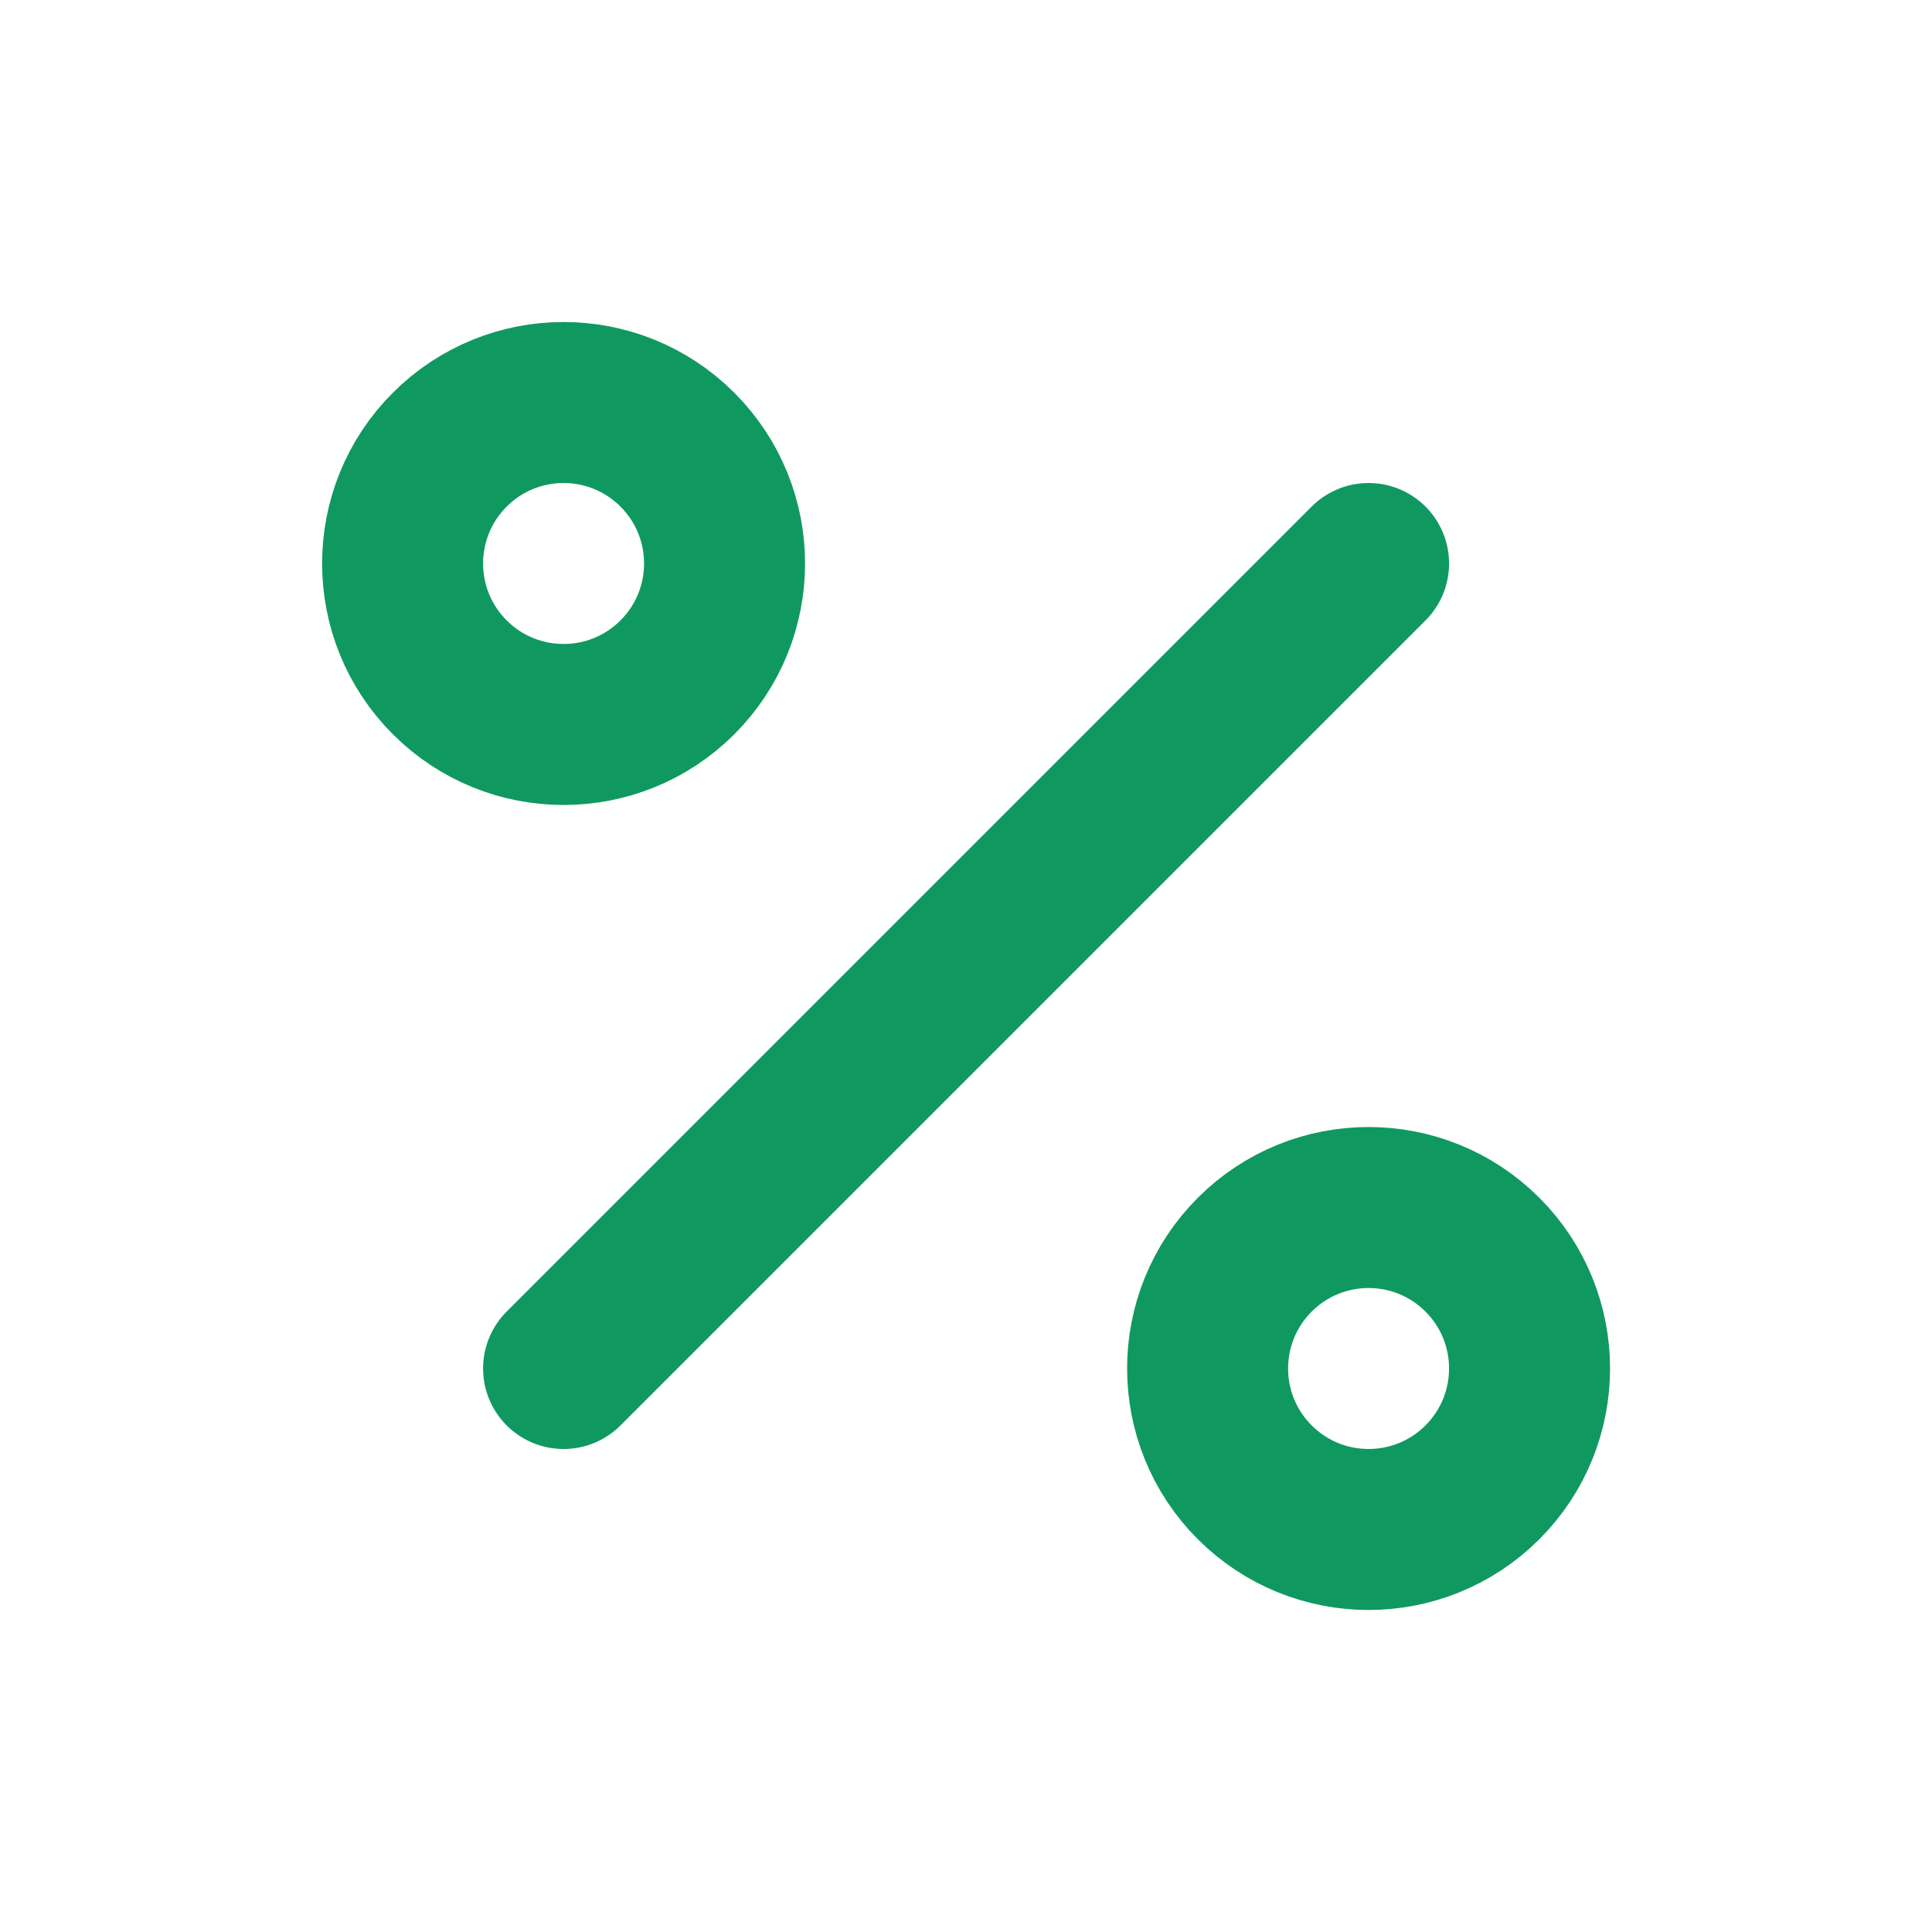 <?xml version="1.0" encoding="UTF-8"?> <svg xmlns="http://www.w3.org/2000/svg" width="24" height="24" viewBox="0 0 24 24" fill="none"><path d="M17.001 7L7.001 17M18.415 15.586C19.196 16.367 19.196 17.633 18.415 18.414C17.634 19.195 16.368 19.195 15.587 18.414C14.806 17.633 14.806 16.367 15.587 15.586C16.368 14.805 17.634 14.805 18.415 15.586ZM8.415 5.586C9.196 6.367 9.196 7.633 8.415 8.414C7.634 9.195 6.368 9.195 5.587 8.414C4.806 7.633 4.806 6.367 5.587 5.586C6.368 4.805 7.634 4.805 8.415 5.586Z" stroke="#0F9960" stroke-width="2" stroke-linecap="round" stroke-linejoin="round"></path></svg> 